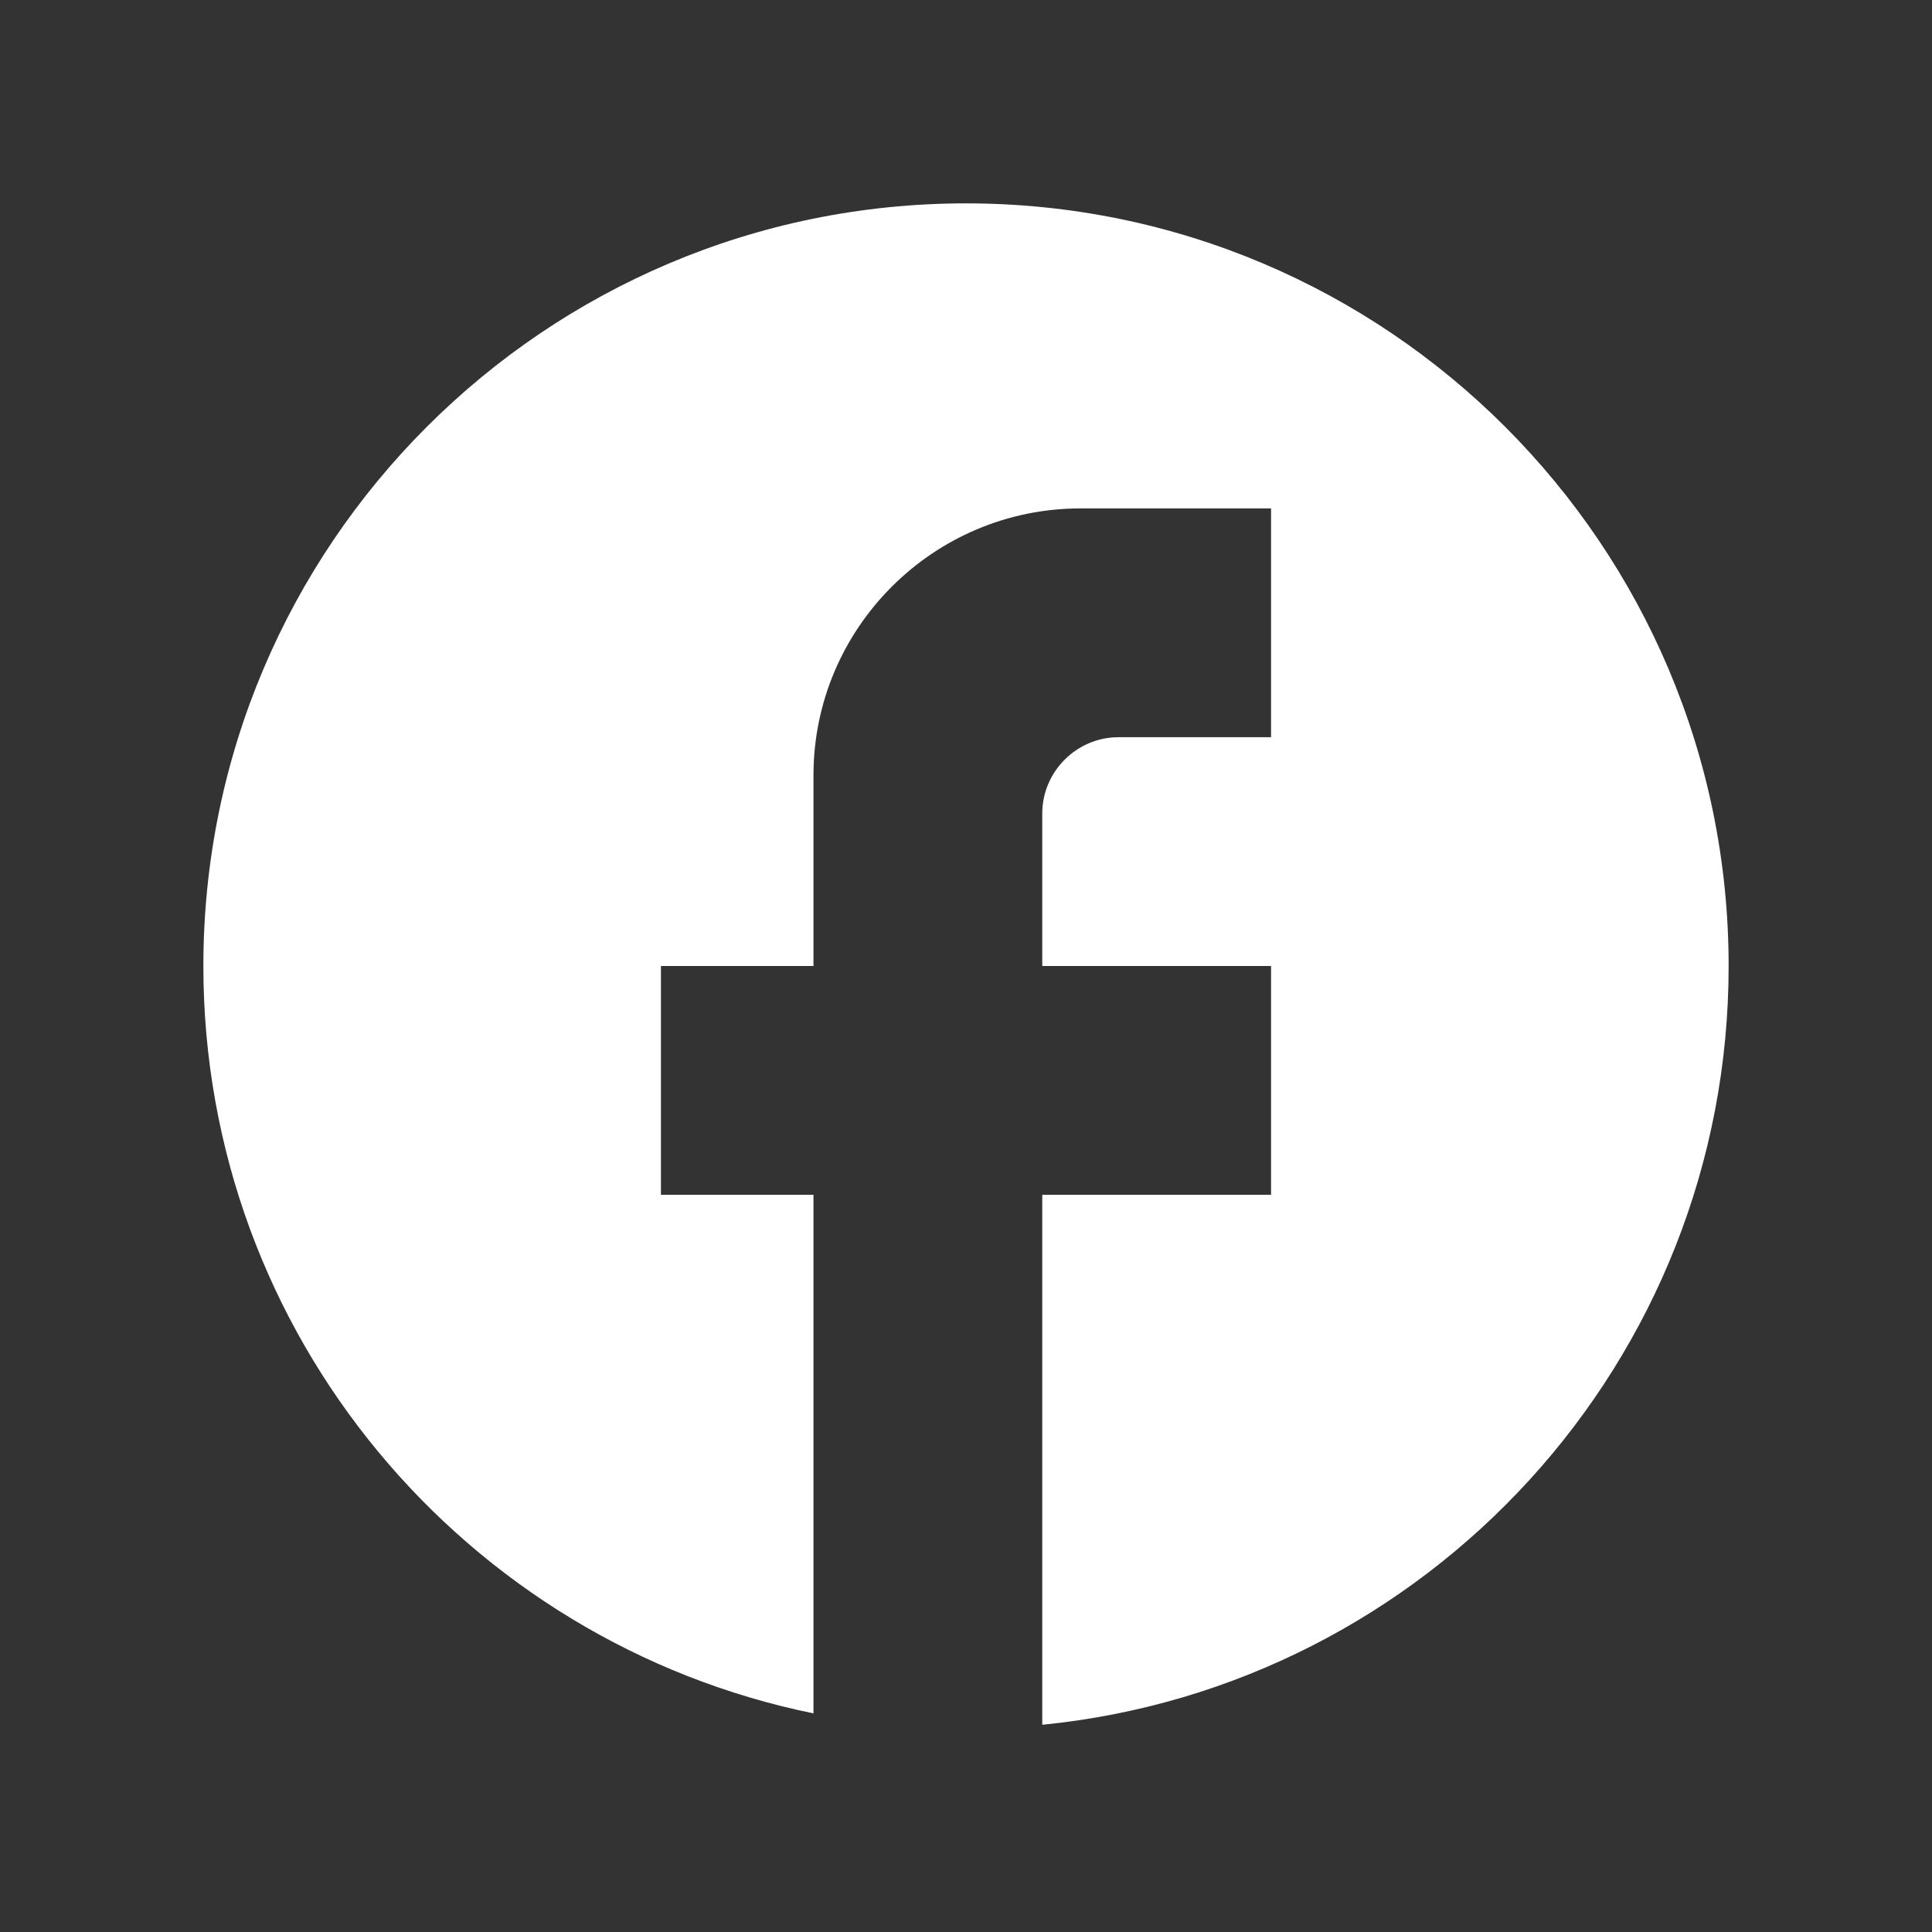 <svg width="19" height="19" viewBox="0 0 19 19" fill="none" xmlns="http://www.w3.org/2000/svg">
<rect x="0" y="0" width="19" height="19" fill="#333333" stroke="none"/>
<path d="M17 9.5C17 5.36 13.64 2 9.5 2C5.36 2 2 5.36 2 9.5C2 13.13 4.58 16.152 8 16.85V11.75H6.5V9.5H8V7.625C8 6.178 9.178 5 10.625 5H12.5V7.25H11C10.588 7.25 10.25 7.588 10.25 8V9.5H12.5V11.75H10.25V16.962C14.037 16.587 17 13.393 17 9.5Z" fill="white"/>
</svg>
